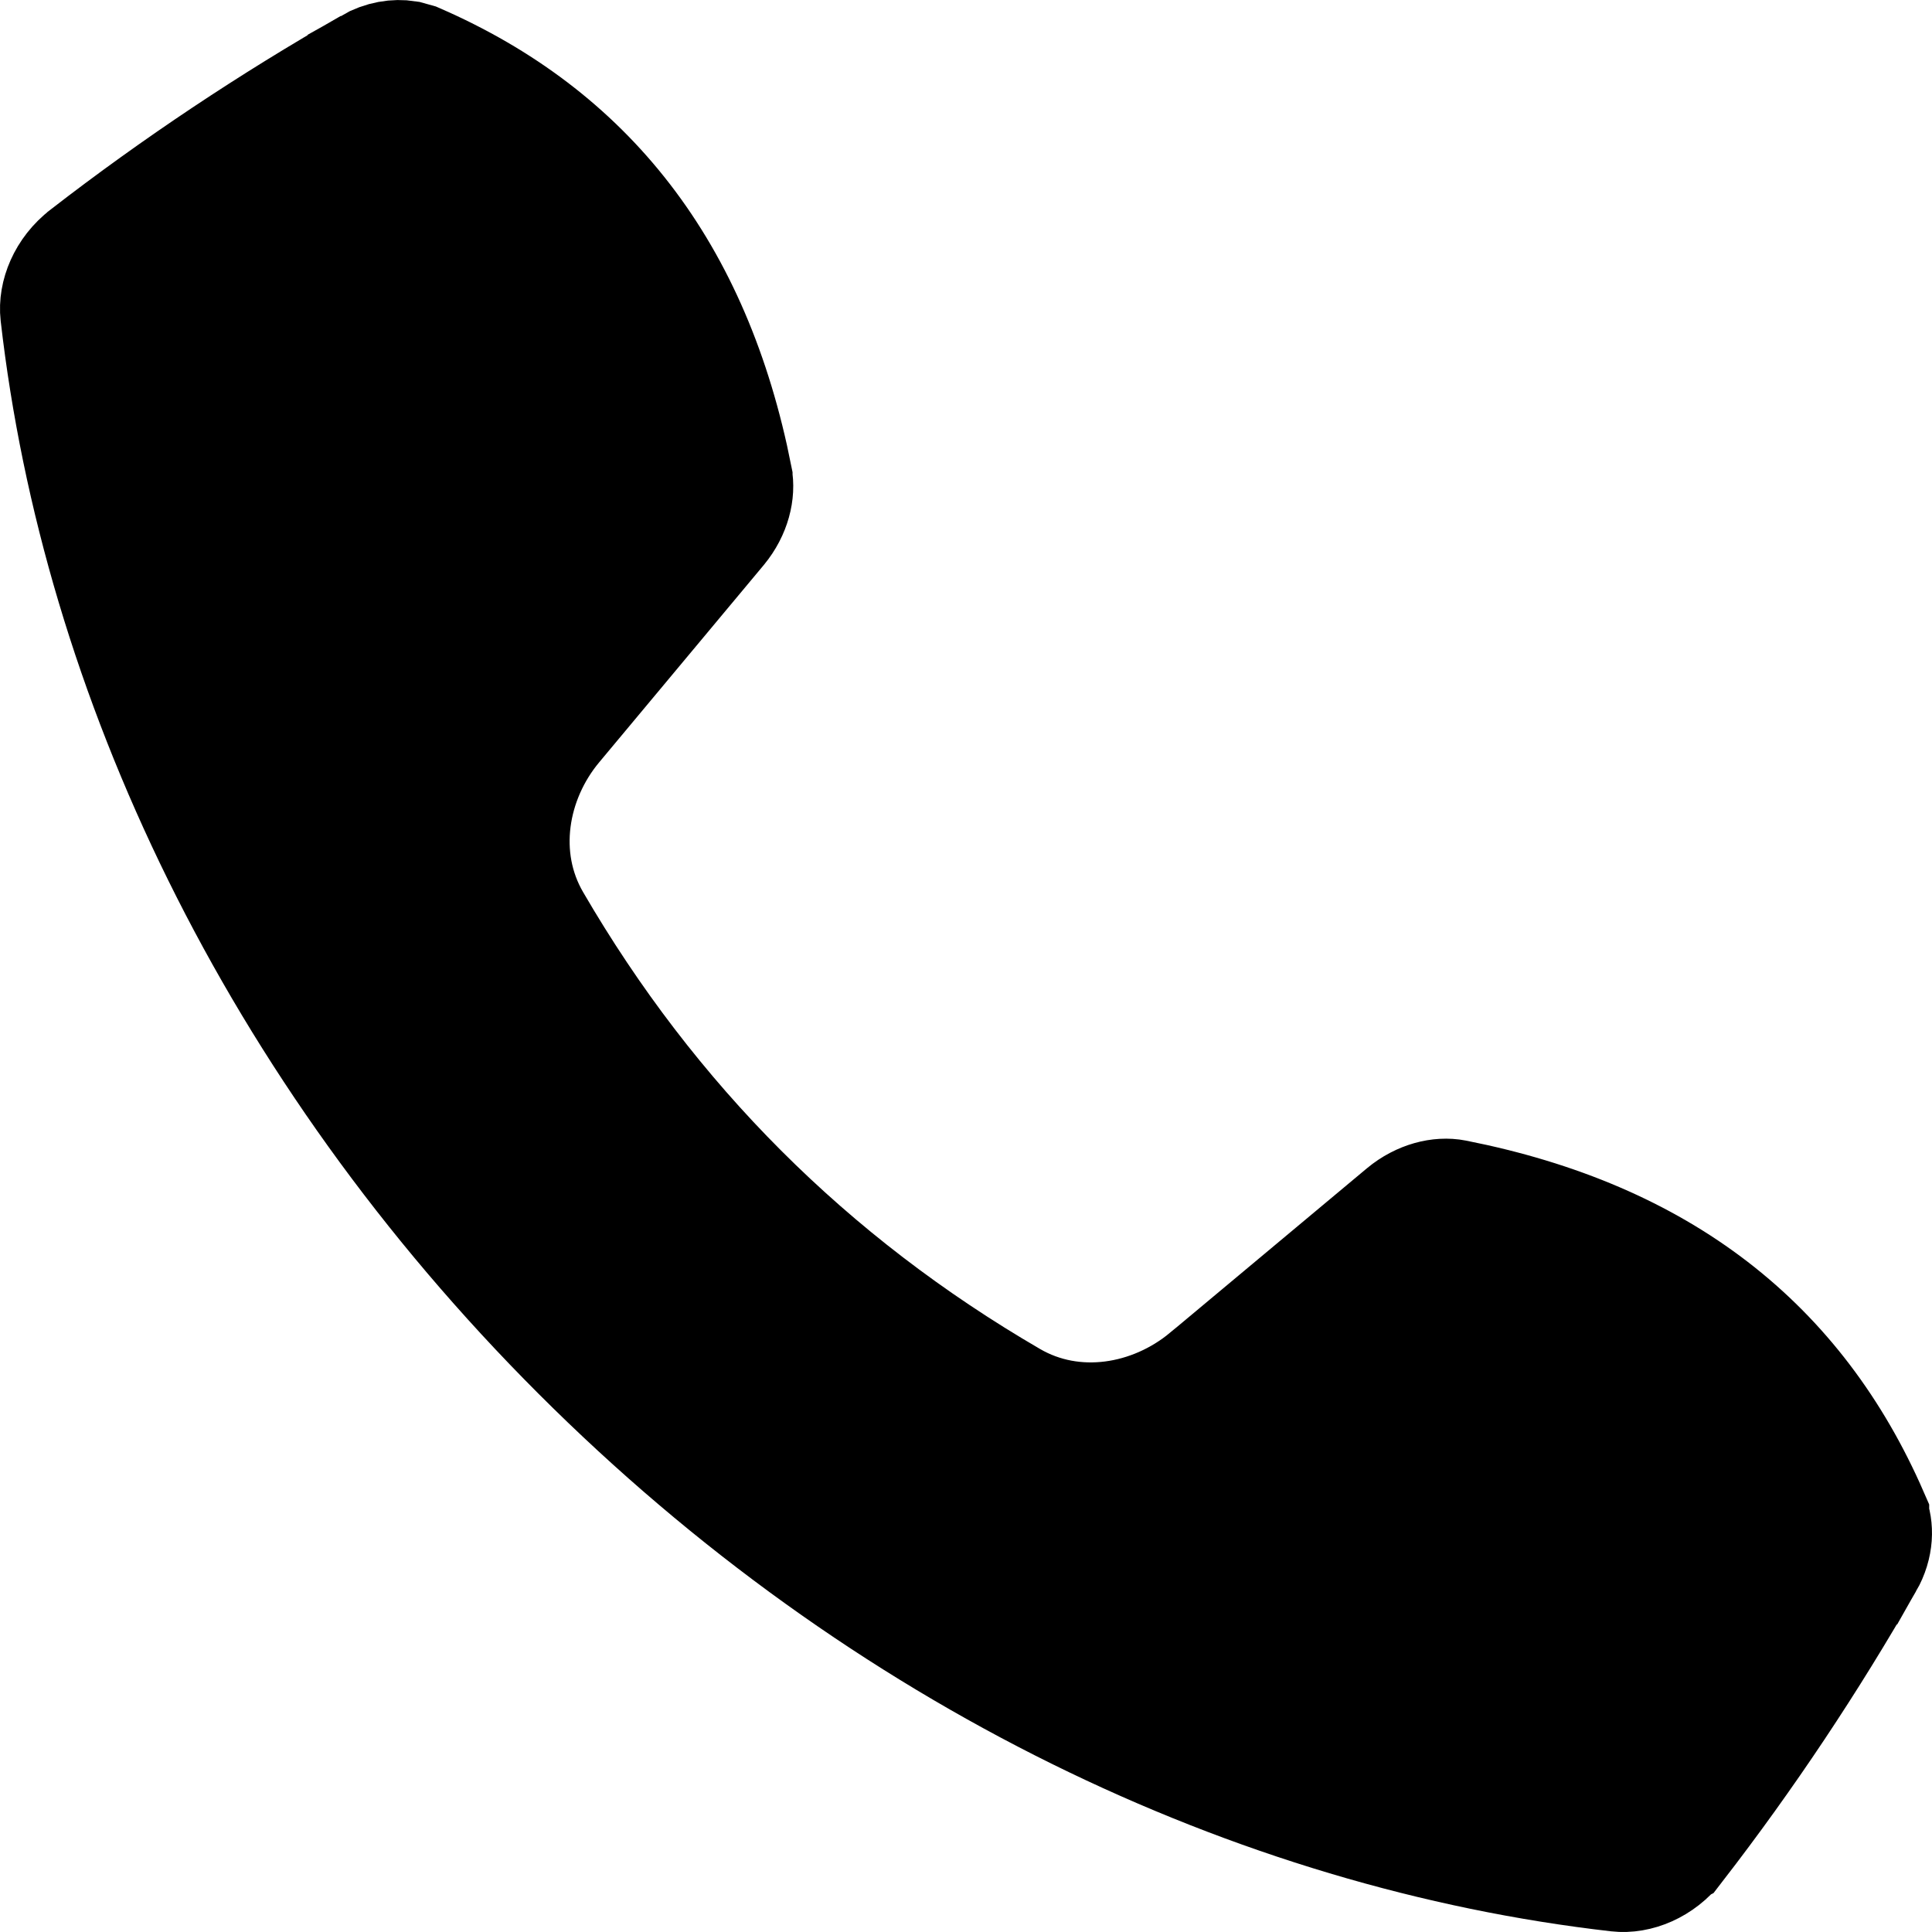 <svg width="22" height="22" viewBox="0 0 22 22" fill="none" xmlns="http://www.w3.org/2000/svg">
<path d="M4.618 0.756L4.711 0.782C6.617 1.613 7.815 3.123 8.275 5.451V5.452C8.302 5.589 8.262 5.783 8.121 5.954L6.248 8.199C5.712 8.84 5.55 9.774 5.99 10.533C7.331 12.84 9.16 14.669 11.467 16.01C12.226 16.451 13.16 16.287 13.801 15.754L13.803 15.753L16.045 13.88C16.216 13.738 16.411 13.697 16.548 13.724C18.877 14.184 20.387 15.382 21.218 17.288V17.289C21.265 17.399 21.269 17.571 21.168 17.748H21.167C20.529 18.865 19.813 19.941 19.023 20.963L19.021 20.964C18.856 21.179 18.614 21.268 18.43 21.247C14.348 20.781 10.112 18.79 6.661 15.339C3.21 11.888 1.219 7.652 0.753 3.57C0.732 3.386 0.821 3.144 1.036 2.979L1.037 2.978C2.059 2.187 3.135 1.471 4.252 0.833V0.832C4.385 0.756 4.515 0.74 4.618 0.756Z" fill="black" stroke="black" stroke-width="1.5"/>
</svg>

